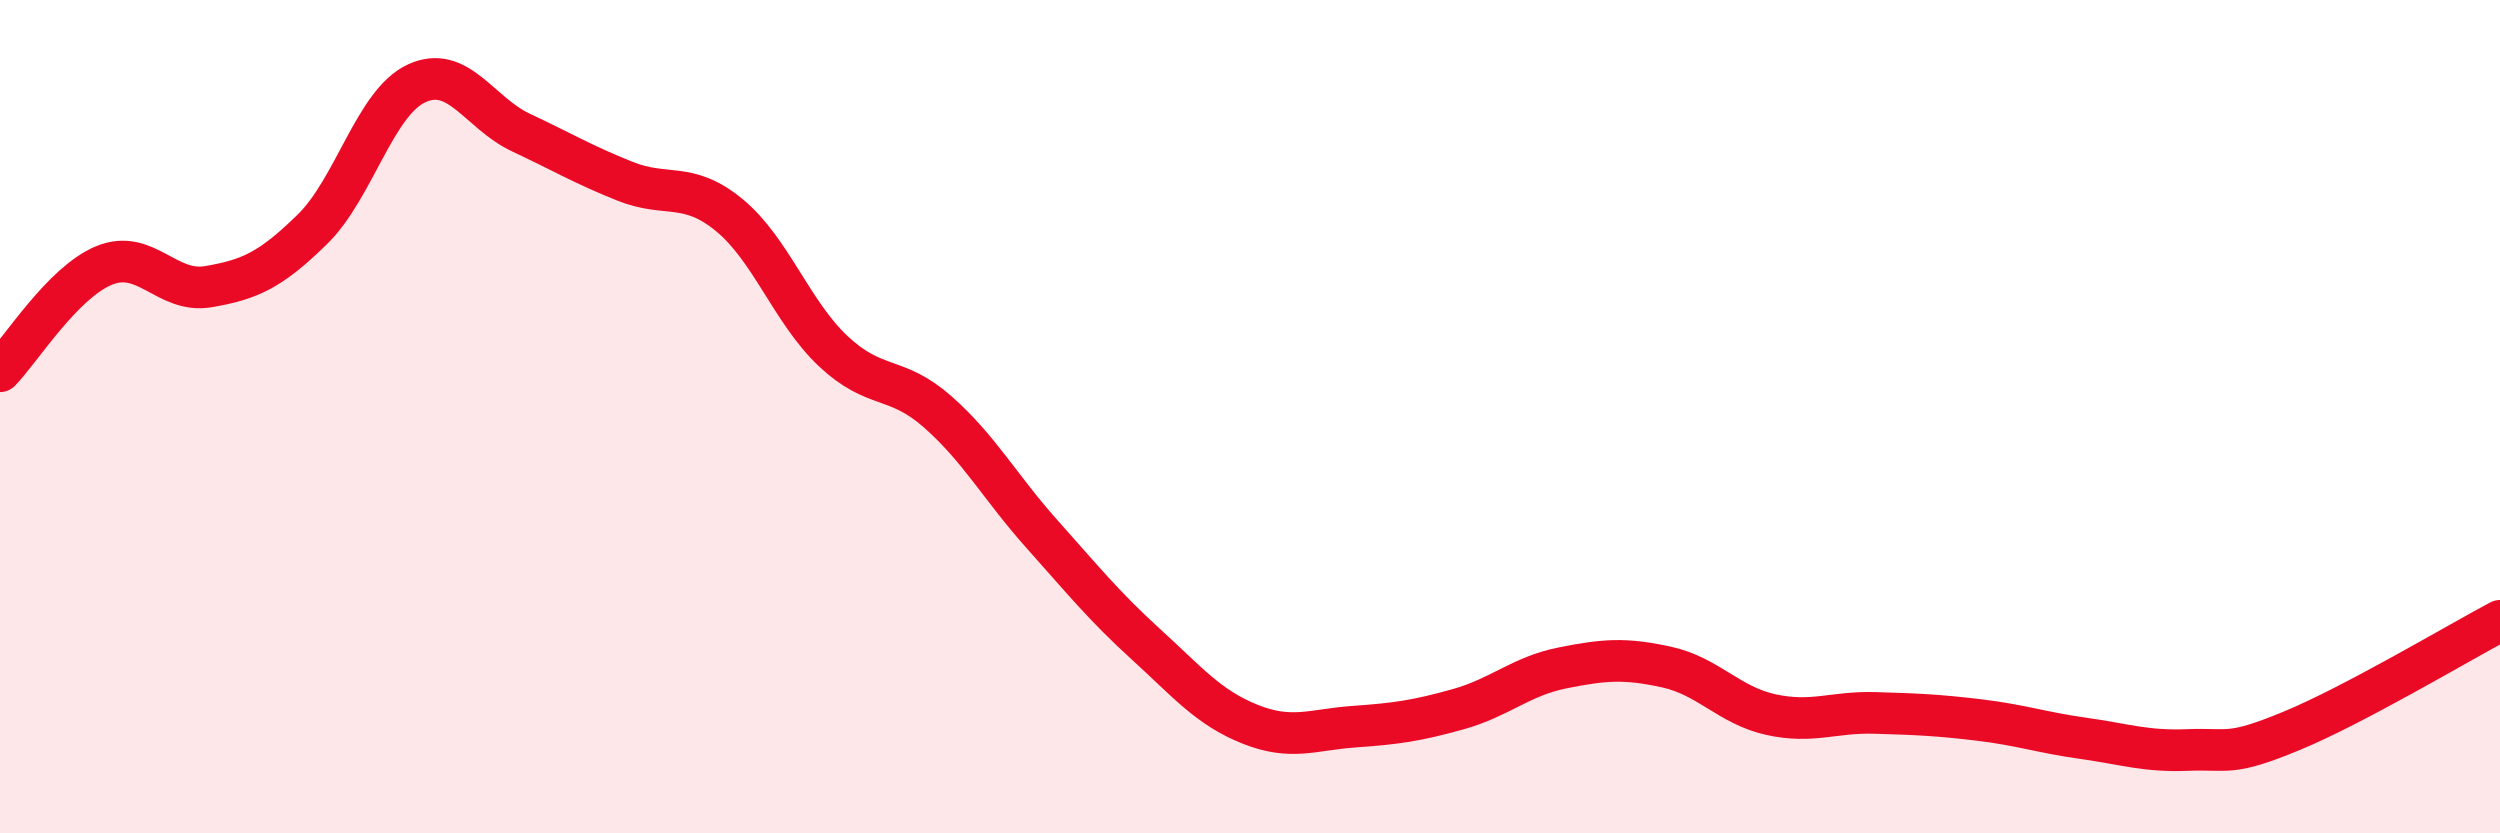 
    <svg width="60" height="20" viewBox="0 0 60 20" xmlns="http://www.w3.org/2000/svg">
      <path
        d="M 0,8.91 C 0.5,8.4 1.5,6.78 2.5,6.37 C 3.5,5.96 4,7.05 5,6.88 C 6,6.71 6.5,6.48 7.5,5.5 C 8.5,4.52 9,2.46 10,2 C 11,1.54 11.5,2.71 12.5,3.18 C 13.5,3.65 14,3.95 15,4.35 C 16,4.75 16.5,4.34 17.5,5.16 C 18.5,5.98 19,7.49 20,8.43 C 21,9.37 21.5,9 22.5,9.88 C 23.5,10.76 24,11.69 25,12.81 C 26,13.93 26.5,14.55 27.5,15.46 C 28.5,16.37 29,16.98 30,17.38 C 31,17.78 31.5,17.51 32.5,17.44 C 33.5,17.37 34,17.3 35,17.02 C 36,16.74 36.5,16.23 37.5,16.03 C 38.5,15.83 39,15.79 40,16.01 C 41,16.23 41.5,16.93 42.5,17.15 C 43.5,17.37 44,17.08 45,17.11 C 46,17.14 46.5,17.16 47.5,17.28 C 48.5,17.4 49,17.58 50,17.72 C 51,17.86 51.5,18.04 52.5,18 C 53.5,17.96 53.5,18.16 55,17.54 C 56.5,16.92 59,15.43 60,14.9L60 20L0 20Z"
        fill="#EB0A25"
        opacity="0.1"
        stroke-linecap="round"
        stroke-linejoin="round"
      />
      <path
        d="M 0,8.91 C 0.5,8.4 1.5,6.78 2.5,6.37 C 3.5,5.96 4,7.05 5,6.88 C 6,6.71 6.5,6.48 7.5,5.5 C 8.5,4.52 9,2.46 10,2 C 11,1.54 11.5,2.71 12.5,3.18 C 13.5,3.65 14,3.95 15,4.35 C 16,4.75 16.5,4.34 17.5,5.16 C 18.5,5.98 19,7.49 20,8.43 C 21,9.37 21.5,9 22.5,9.88 C 23.5,10.76 24,11.69 25,12.81 C 26,13.93 26.5,14.55 27.5,15.46 C 28.5,16.37 29,16.98 30,17.38 C 31,17.78 31.5,17.51 32.5,17.44 C 33.5,17.37 34,17.3 35,17.02 C 36,16.74 36.5,16.23 37.5,16.03 C 38.5,15.83 39,15.79 40,16.01 C 41,16.23 41.5,16.93 42.5,17.15 C 43.5,17.37 44,17.08 45,17.11 C 46,17.14 46.5,17.16 47.5,17.28 C 48.5,17.4 49,17.58 50,17.72 C 51,17.86 51.5,18.04 52.5,18 C 53.5,17.96 53.5,18.16 55,17.54 C 56.5,16.92 59,15.43 60,14.9"
        stroke="#EB0A25"
        stroke-width="1"
        fill="none"
        stroke-linecap="round"
        stroke-linejoin="round"
      />
    </svg>
  